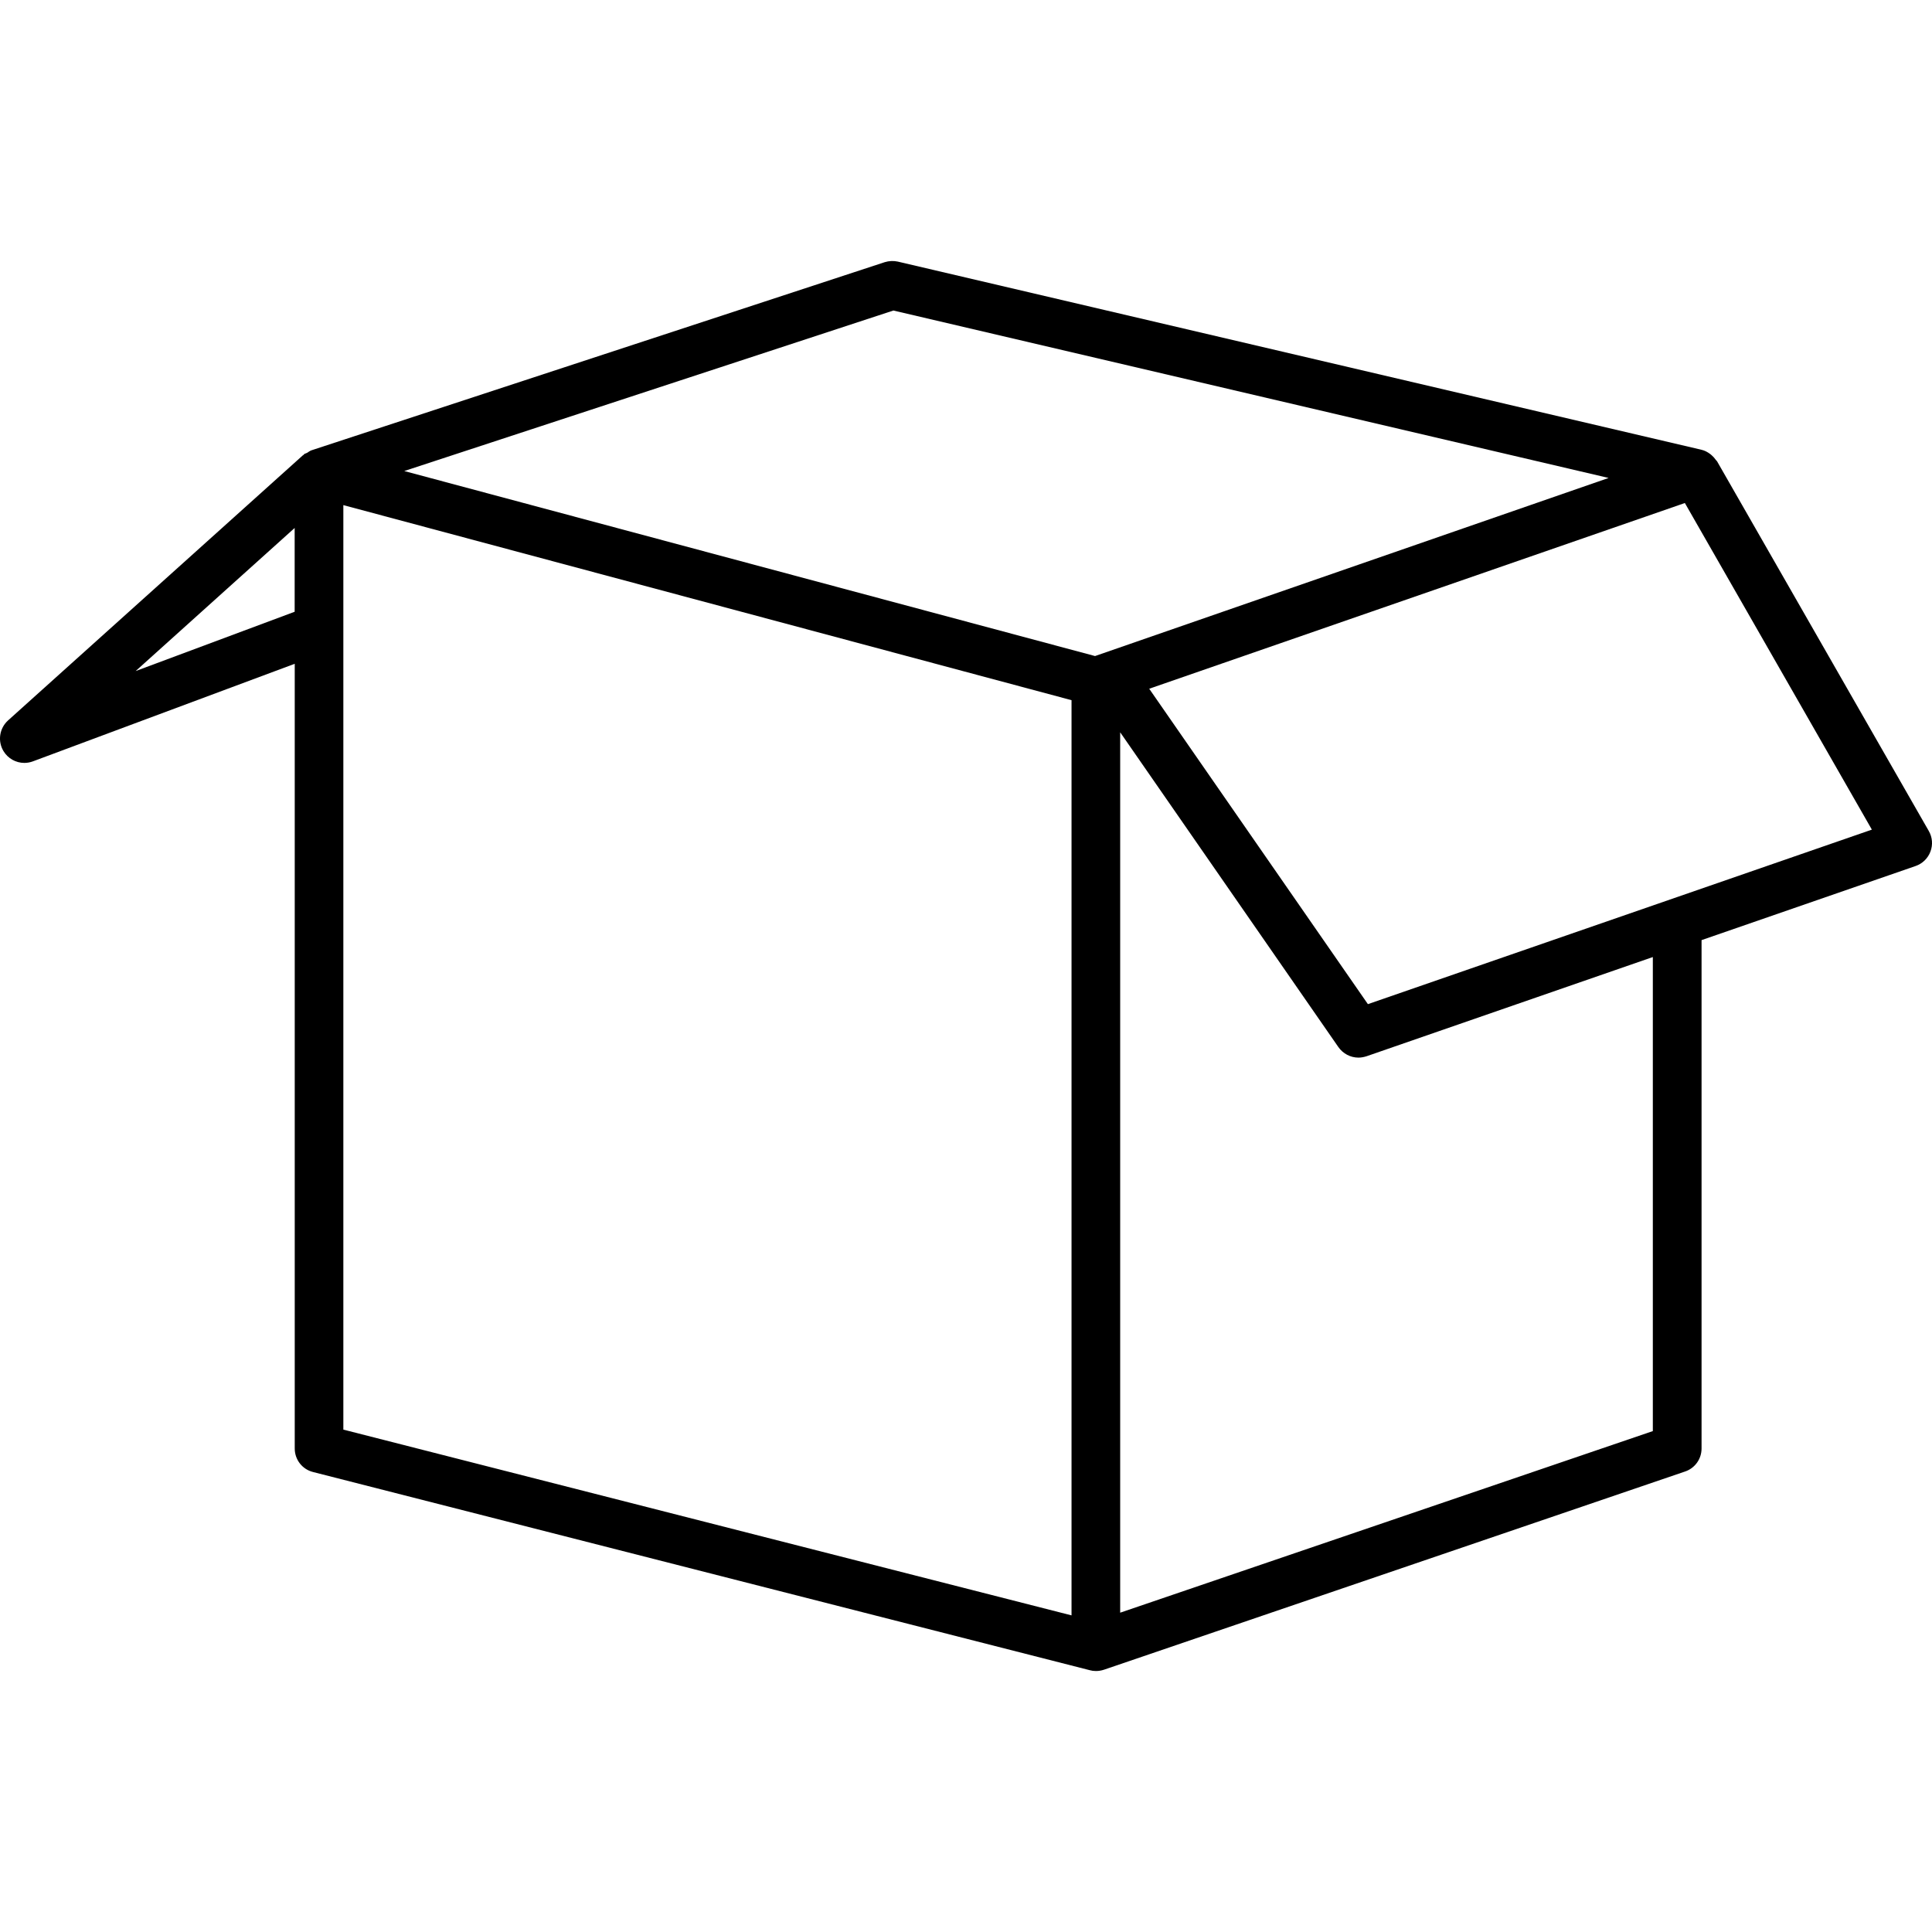 <?xml version="1.0" encoding="iso-8859-1"?>
<!-- Uploaded to: SVG Repo, www.svgrepo.com, Generator: SVG Repo Mixer Tools -->
<!DOCTYPE svg PUBLIC "-//W3C//DTD SVG 1.1//EN" "http://www.w3.org/Graphics/SVG/1.1/DTD/svg11.dtd">
<svg fill="#000000" version="1.1" id="Capa_1" xmlns="http://www.w3.org/2000/svg" xmlns:xlink="http://www.w3.org/1999/xlink" 
	 width="800px" height="800px" viewBox="0 0 49.641 49.64"
	 xml:space="preserve">
<g>
	<path d="M44.118,11.852c-0.008-0.014-0.022-0.021-0.03-0.034c-0.031-0.046-0.067-0.085-0.109-0.122
		c-0.014-0.01-0.023-0.021-0.036-0.03c-0.067-0.05-0.141-0.091-0.225-0.11L23.068,6.721c-0.108-0.024-0.226-0.019-0.336,0.015
		L8.002,11.57c-0.042,0.015-0.075,0.043-0.112,0.065c-0.024,0.014-0.053,0.017-0.074,0.033c-0.006,0.005-0.009,0.014-0.015,0.019
		c-0.006,0.006-0.016,0.007-0.022,0.014l-7.573,6.81c-0.222,0.202-0.271,0.533-0.116,0.788c0.112,0.187,0.317,0.303,0.535,0.303
		c0.076,0,0.149-0.014,0.218-0.039l6.73-2.508v20.163c0,0.286,0.193,0.535,0.471,0.604l19.957,5.092
		c0.048,0.014,0.1,0.021,0.158,0.021c0.069,0,0.137-0.011,0.202-0.032l14.935-5.094c0.254-0.085,0.424-0.323,0.424-0.591V24.155
		l5.5-1.904c0.177-0.062,0.315-0.196,0.381-0.371s0.051-0.367-0.043-0.53L44.118,11.852z M7.571,15.718l-4.086,1.524l4.086-3.677
		V15.718z M27.532,41.505l-18.71-4.773V12.978l18.71,5.012V41.505z M28.136,16.856l-17.749-4.754l12.568-4.124l18.377,4.302
		L28.136,16.856z M42.468,36.77l-13.686,4.666V18.815l5.607,8.089c0.118,0.168,0.31,0.27,0.515,0.27
		c0.065,0,0.134-0.012,0.205-0.034l7.359-2.55L42.468,36.77L42.468,36.77z M35.147,25.8l-5.619-8.104l13.763-4.772l4.805,8.392
		L35.147,25.8z"/>
</g>
</svg>